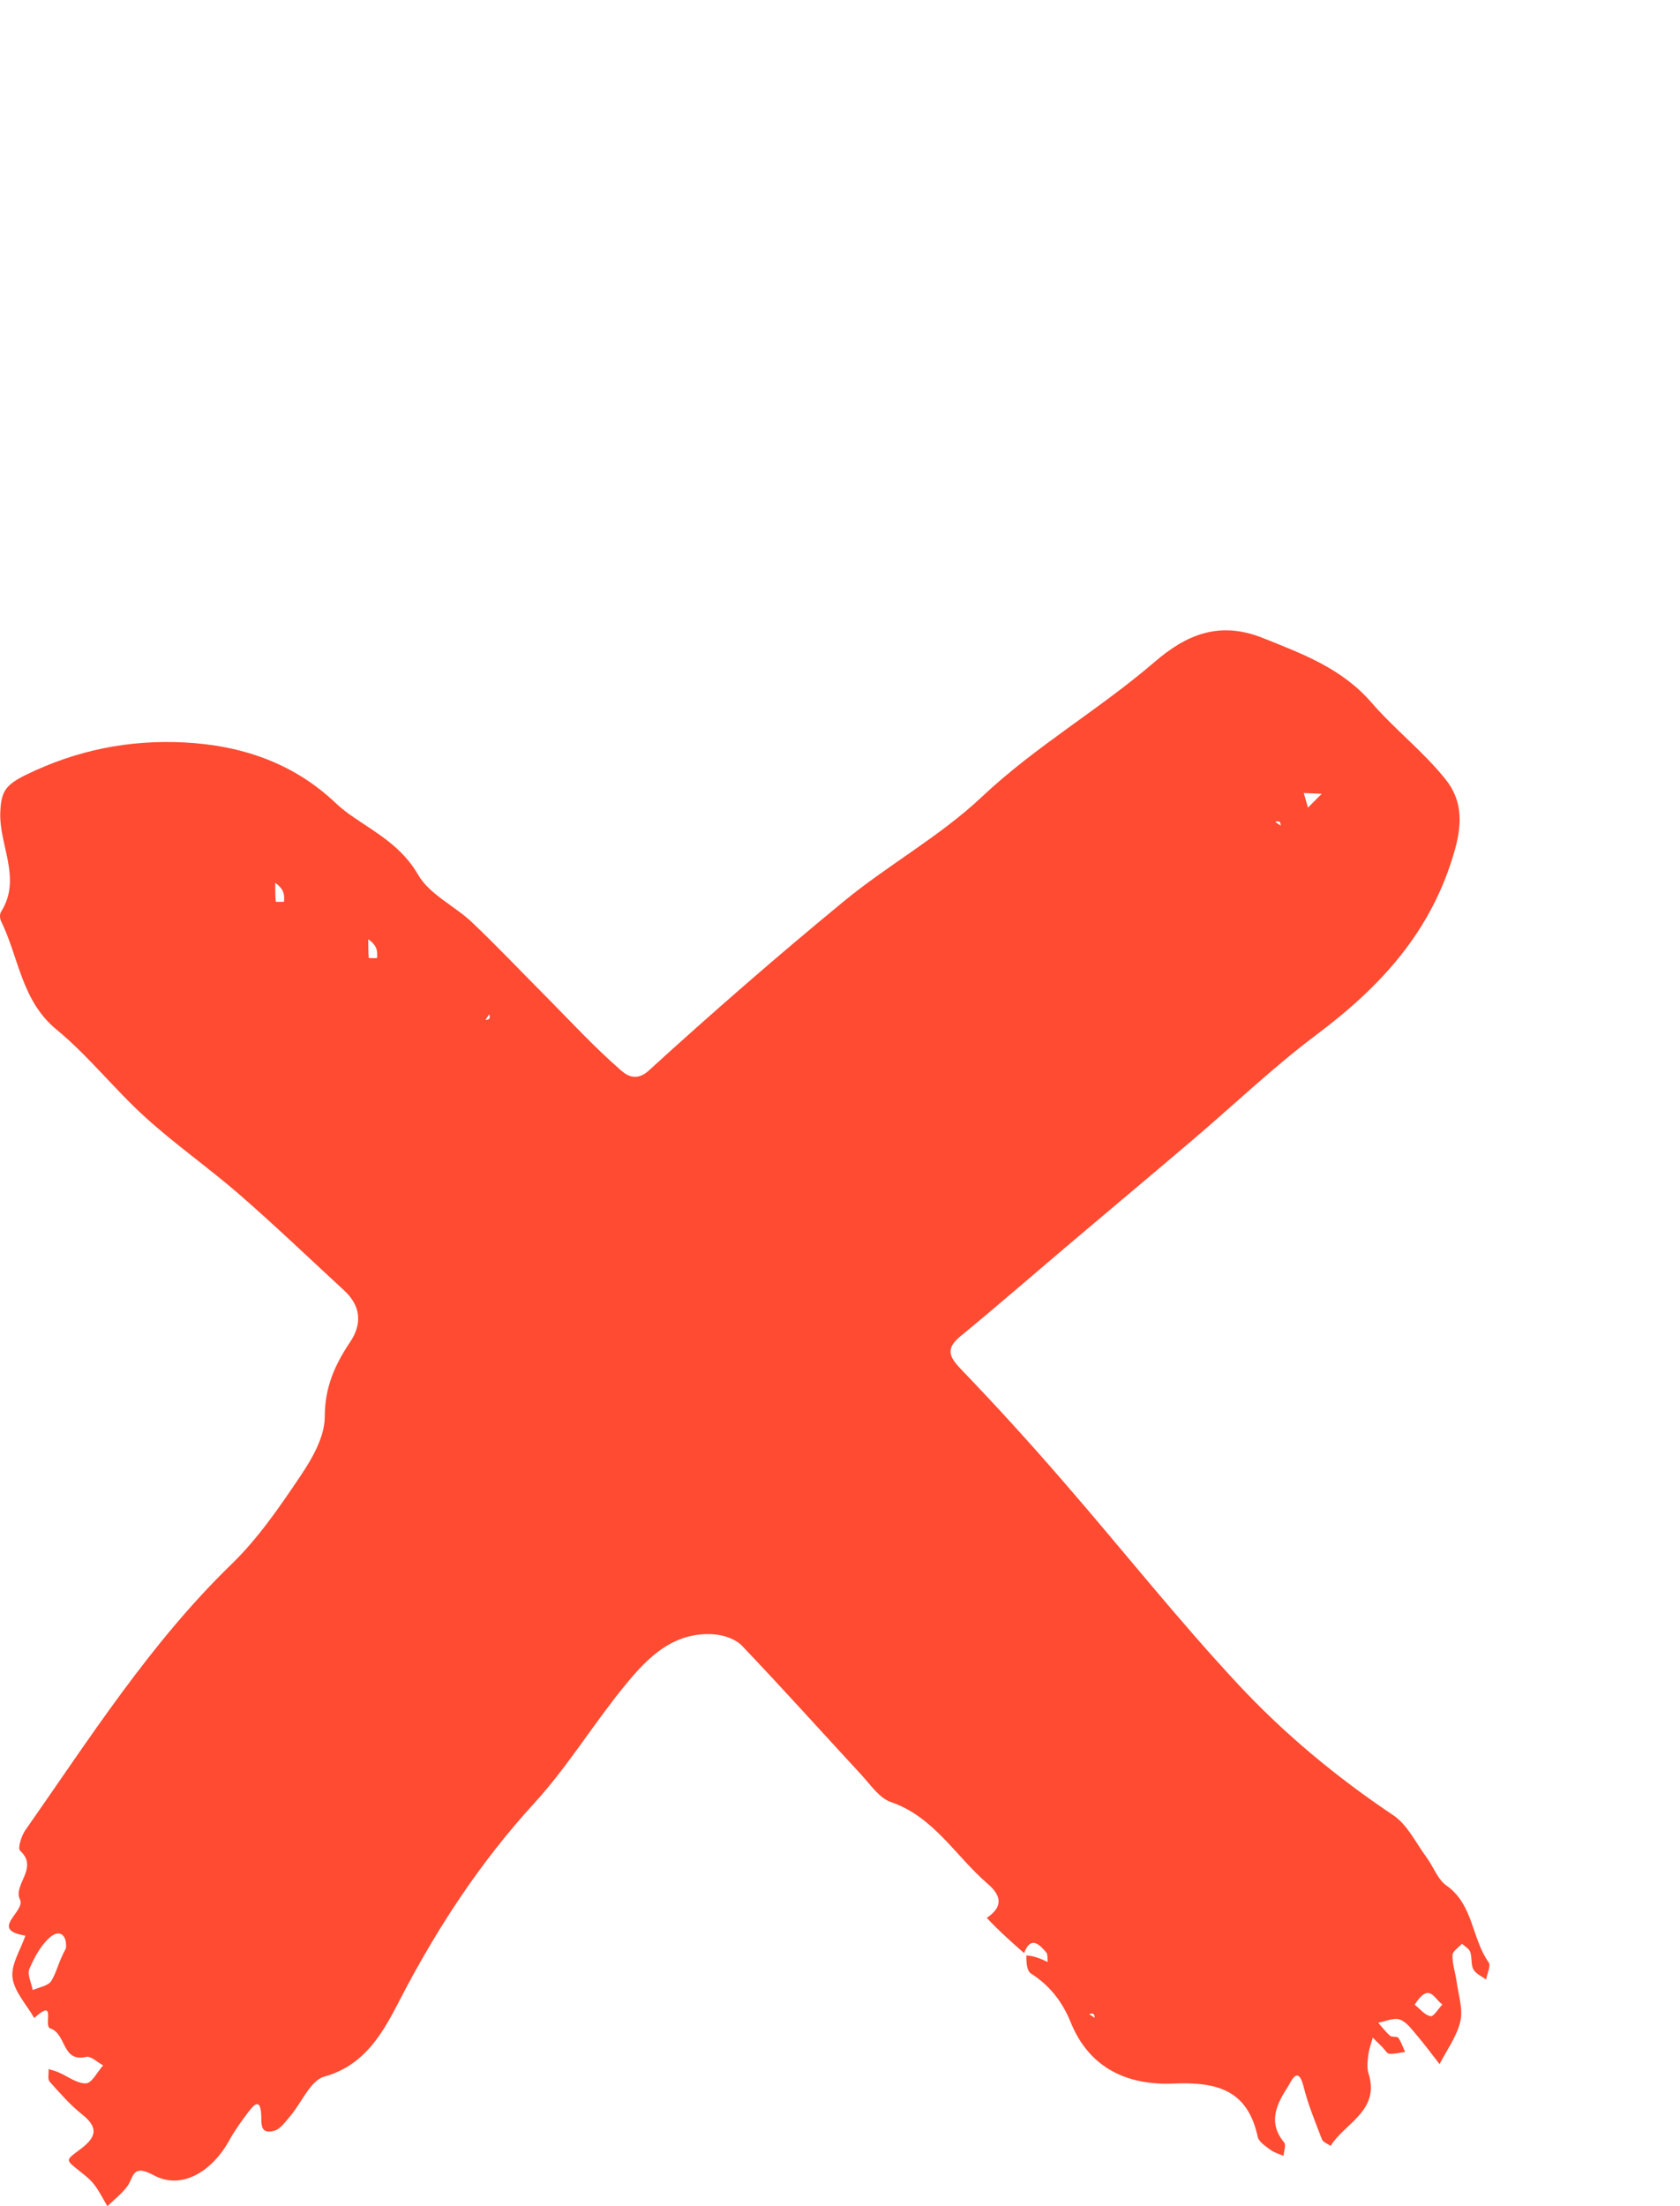 <svg width="16" height="21" viewBox="0 0 16 21" fill="none" xmlns="http://www.w3.org/2000/svg">
<path d="M0.473 19.306C0.417 19.263 0.537 19.018 0.326 19.209C0.253 19.081 0.135 18.958 0.119 18.823C0.104 18.697 0.197 18.558 0.242 18.425C-0.11 18.368 0.247 18.197 0.19 18.081C0.121 17.939 0.373 17.781 0.191 17.616C0.167 17.595 0.203 17.476 0.24 17.423C0.854 16.547 1.429 15.642 2.204 14.89C2.457 14.645 2.663 14.345 2.861 14.05C2.974 13.883 3.093 13.675 3.093 13.485C3.093 13.205 3.189 12.992 3.334 12.775C3.452 12.601 3.436 12.429 3.277 12.283C2.945 11.977 2.619 11.665 2.279 11.369C1.988 11.117 1.671 10.895 1.386 10.637C1.092 10.371 0.843 10.051 0.538 9.8C0.203 9.525 0.18 9.113 0.009 8.766C-0.002 8.743 -0.004 8.7 0.01 8.679C0.212 8.36 -0.013 8.043 0.003 7.725C0.012 7.54 0.047 7.474 0.244 7.377C0.733 7.138 1.229 7.041 1.755 7.067C2.297 7.095 2.793 7.26 3.199 7.646C3.25 7.694 3.307 7.738 3.366 7.778C3.594 7.934 3.83 8.062 3.983 8.328C4.091 8.515 4.329 8.622 4.495 8.779C4.74 9.012 4.973 9.258 5.212 9.498C5.439 9.728 5.66 9.966 5.902 10.178C5.939 10.211 6.044 10.314 6.177 10.192C6.784 9.639 7.403 9.1 8.037 8.579C8.46 8.231 8.952 7.961 9.349 7.587C9.861 7.104 10.467 6.756 10.995 6.302C11.3 6.039 11.615 5.907 12.03 6.074C12.41 6.226 12.782 6.364 13.063 6.689C13.284 6.944 13.557 7.155 13.767 7.418C13.914 7.602 13.934 7.81 13.857 8.085C13.64 8.863 13.151 9.39 12.534 9.852C12.121 10.162 11.746 10.522 11.351 10.857C10.98 11.173 10.606 11.485 10.234 11.8C9.872 12.106 9.515 12.417 9.149 12.718C9.005 12.836 9.036 12.912 9.153 13.034C9.486 13.38 9.81 13.736 10.125 14.1C10.683 14.742 11.213 15.412 11.792 16.033C12.231 16.504 12.729 16.917 13.268 17.278C13.402 17.367 13.483 17.539 13.584 17.677C13.651 17.766 13.691 17.89 13.777 17.949C14.033 18.13 14.016 18.453 14.178 18.68C14.2 18.712 14.163 18.788 14.153 18.843C14.112 18.812 14.055 18.788 14.032 18.746C14.007 18.699 14.021 18.633 14.002 18.58C13.991 18.549 13.951 18.527 13.923 18.502C13.892 18.538 13.834 18.573 13.833 18.61C13.831 18.693 13.86 18.776 13.872 18.859C13.889 18.987 13.935 19.122 13.908 19.241C13.875 19.384 13.779 19.513 13.71 19.648C13.637 19.555 13.567 19.459 13.49 19.369C13.443 19.314 13.393 19.244 13.33 19.223C13.272 19.204 13.195 19.241 13.126 19.254C13.163 19.296 13.197 19.342 13.239 19.378C13.257 19.394 13.305 19.381 13.317 19.397C13.345 19.437 13.361 19.487 13.382 19.532C13.331 19.539 13.28 19.553 13.231 19.549C13.208 19.547 13.189 19.51 13.168 19.489C13.136 19.458 13.105 19.427 13.074 19.396C13.059 19.45 13.039 19.502 13.032 19.557C13.025 19.615 13.016 19.68 13.033 19.734C13.146 20.091 12.811 20.206 12.672 20.426C12.644 20.406 12.601 20.392 12.59 20.364C12.526 20.198 12.457 20.031 12.414 19.858C12.36 19.647 12.29 19.826 12.27 19.856C12.161 20.024 12.069 20.199 12.23 20.394C12.25 20.418 12.227 20.478 12.224 20.521C12.182 20.503 12.136 20.491 12.1 20.464C12.053 20.429 11.988 20.388 11.978 20.339C11.881 19.887 11.579 19.816 11.175 19.833C10.744 19.851 10.375 19.692 10.196 19.247C10.117 19.053 9.996 18.898 9.818 18.785C9.78 18.76 9.774 18.686 9.775 18.613C9.857 18.619 9.918 18.648 9.978 18.676C9.974 18.645 9.981 18.603 9.963 18.583C9.894 18.504 9.817 18.425 9.753 18.591C9.635 18.487 9.516 18.382 9.398 18.256C9.576 18.136 9.515 18.025 9.405 17.93C9.101 17.669 8.895 17.294 8.484 17.153C8.371 17.114 8.286 16.982 8.196 16.886C7.819 16.479 7.448 16.065 7.065 15.664C7.004 15.601 6.893 15.564 6.802 15.557C6.413 15.528 6.165 15.78 5.947 16.049C5.651 16.411 5.405 16.817 5.091 17.161C4.572 17.727 4.16 18.356 3.807 19.038C3.652 19.338 3.481 19.658 3.088 19.767C2.956 19.804 2.873 20.015 2.764 20.143C2.718 20.196 2.669 20.268 2.609 20.283C2.467 20.32 2.494 20.203 2.487 20.118C2.476 19.964 2.411 20.045 2.37 20.098C2.302 20.186 2.236 20.279 2.182 20.376C2.019 20.67 1.73 20.849 1.465 20.706C1.253 20.591 1.276 20.729 1.209 20.816C1.156 20.884 1.086 20.939 1.023 21C0.98 20.929 0.943 20.852 0.892 20.788C0.848 20.733 0.788 20.691 0.733 20.646C0.629 20.562 0.626 20.56 0.752 20.468C0.892 20.365 0.963 20.27 0.785 20.129C0.669 20.038 0.571 19.924 0.472 19.814C0.452 19.79 0.465 19.736 0.463 19.695C0.494 19.705 0.527 19.713 0.557 19.726C0.645 19.764 0.733 19.834 0.819 19.831C0.876 19.828 0.928 19.72 0.982 19.66C0.928 19.631 0.867 19.569 0.821 19.579C0.584 19.634 0.637 19.354 0.473 19.306ZM0.628 18.546C0.64 18.428 0.575 18.362 0.484 18.434C0.393 18.509 0.328 18.629 0.28 18.741C0.257 18.794 0.299 18.875 0.312 18.943C0.372 18.916 0.457 18.904 0.487 18.858C0.538 18.781 0.553 18.681 0.628 18.546ZM13.473 19.082C13.523 19.122 13.569 19.181 13.624 19.192C13.653 19.198 13.699 19.12 13.737 19.08C13.657 19.027 13.614 18.862 13.473 19.082ZM2.621 8.404C2.622 8.464 2.621 8.524 2.626 8.583C2.626 8.585 2.705 8.585 2.705 8.583C2.71 8.524 2.709 8.464 2.621 8.404ZM3.507 8.941C3.508 9 3.507 9.06 3.512 9.119C3.512 9.121 3.591 9.121 3.591 9.119C3.596 9.06 3.595 9 3.507 8.941ZM12.588 7.556C12.531 7.553 12.474 7.551 12.417 7.549C12.43 7.595 12.443 7.641 12.457 7.688C12.486 7.659 12.514 7.629 12.588 7.556ZM4.659 9.655C4.647 9.673 4.635 9.691 4.623 9.709C4.65 9.706 4.676 9.703 4.659 9.655ZM12.145 7.824C12.162 7.836 12.18 7.847 12.198 7.859C12.195 7.833 12.192 7.806 12.145 7.824ZM10.373 19.172C10.39 19.184 10.408 19.195 10.426 19.207C10.423 19.181 10.42 19.154 10.373 19.172Z" fill="#FF4B32"/>
</svg>
